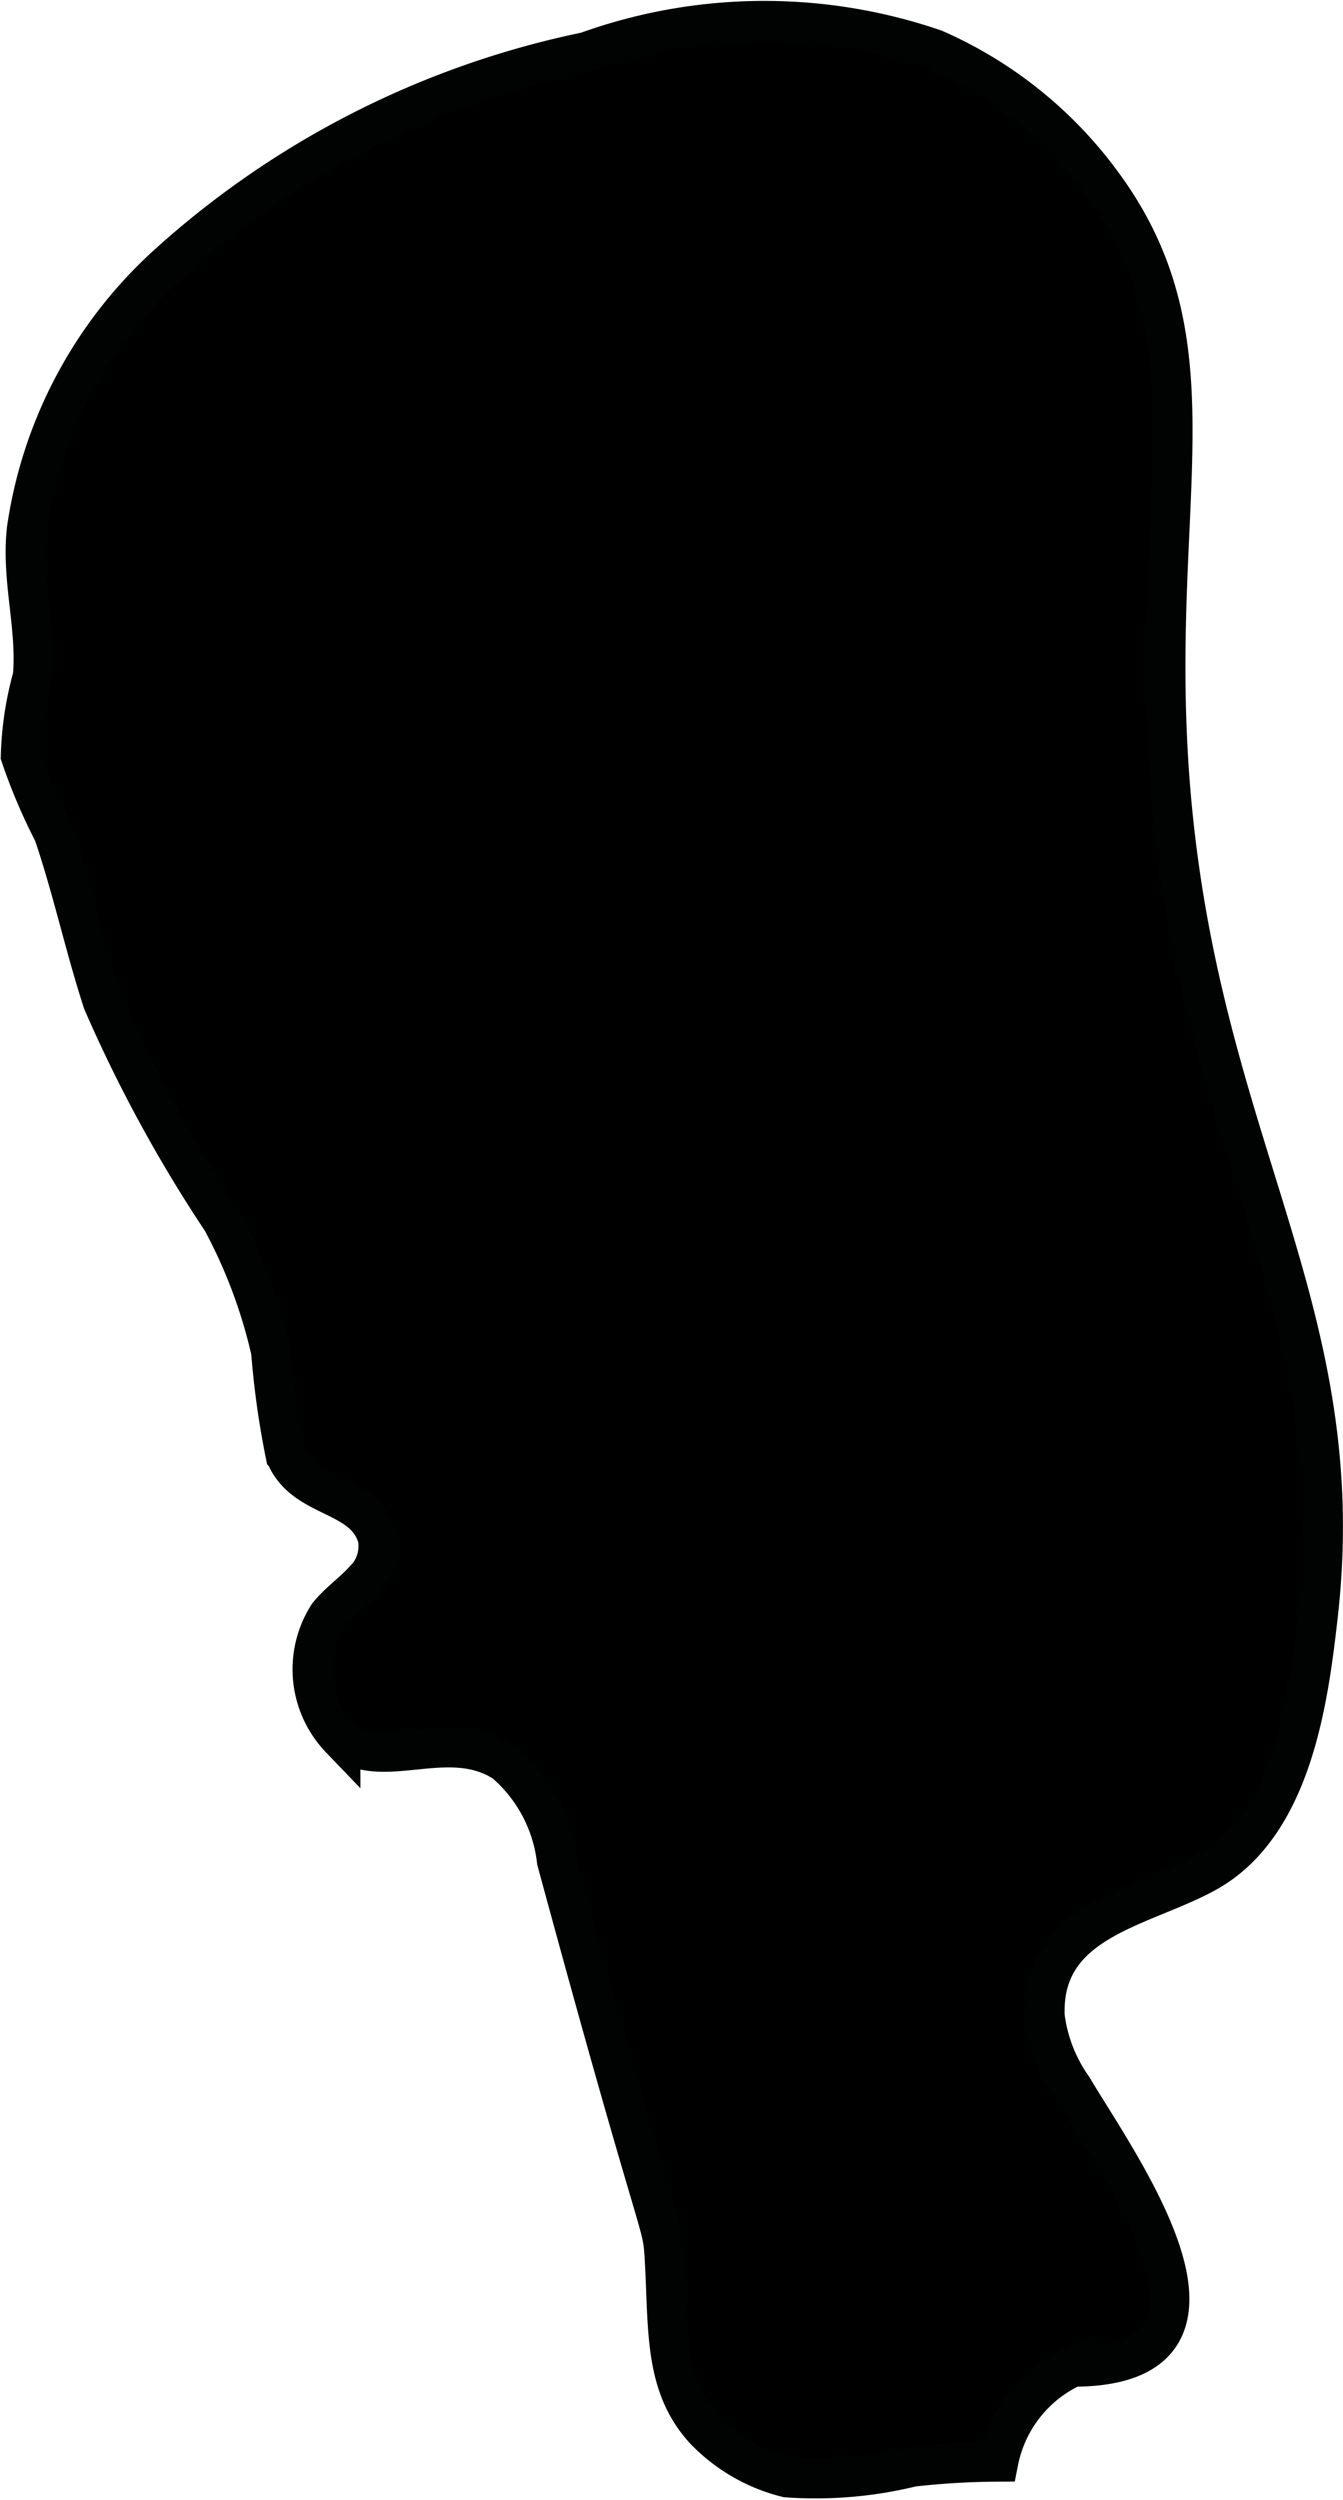 <?xml version="1.0" encoding="UTF-8"?>
<svg xmlns="http://www.w3.org/2000/svg"
     version="1.1"
     width="1.777mm"
     height="3.306mm"
     viewBox="0 0 5.038 9.373">
   <defs>
      <style type="text/css">
      .a {
        stroke: #010202;
        stroke-miterlimit: 10;
        stroke-width: 0.15px;
      }
    </style>
   </defs>
   <path class="a"
         d="M.123,2.537C.14,2.353.079,2.171.101,1.982A1.659,1.659,0,0,1,.635.987a3.35,3.35,0,0,1,1.565-.792,1.967,1.967,0,0,1,1.306-.01,1.55,1.55,0,0,1,.625.5c.428.576.203,1.134.247,2.083.068,1.476.704,2.092.565,3.294-.035.307-.096.779-.417.957-.241.134-.621.176-.607.54a.589.589,0,0,0,.104.268c.171.289.724,1.046.002,1.046a.497.497,0,0,0-.28.356,2.992,2.992,0,0,0-.323.019A1.519,1.519,0,0,1,2.952,9.288a.642.642,0,0,1-.309-.179c-.154-.169-.134-.378-.15-.649-.009-.144-.012-.039-.404-1.484a.57.57,0,0,0-.195-.368c-.211-.139-.463.038-.617-.09a.375.375,0,0,1-.046-.461c.038-.048.089-.083.13-.127a.181.181,0,0,0,.056-.165c-.05-.173-.277-.141-.346-.312a3.172,3.172,0,0,1-.054-.386,1.937,1.937,0,0,0-.184-.491,5.273,5.273,0,0,1-.447-.82c-.068-.209-.114-.425-.185-.633A2.119,2.119,0,0,1,.078,2.834,1.221,1.221,0,0,1,.123,2.537Z"/>
</svg>
